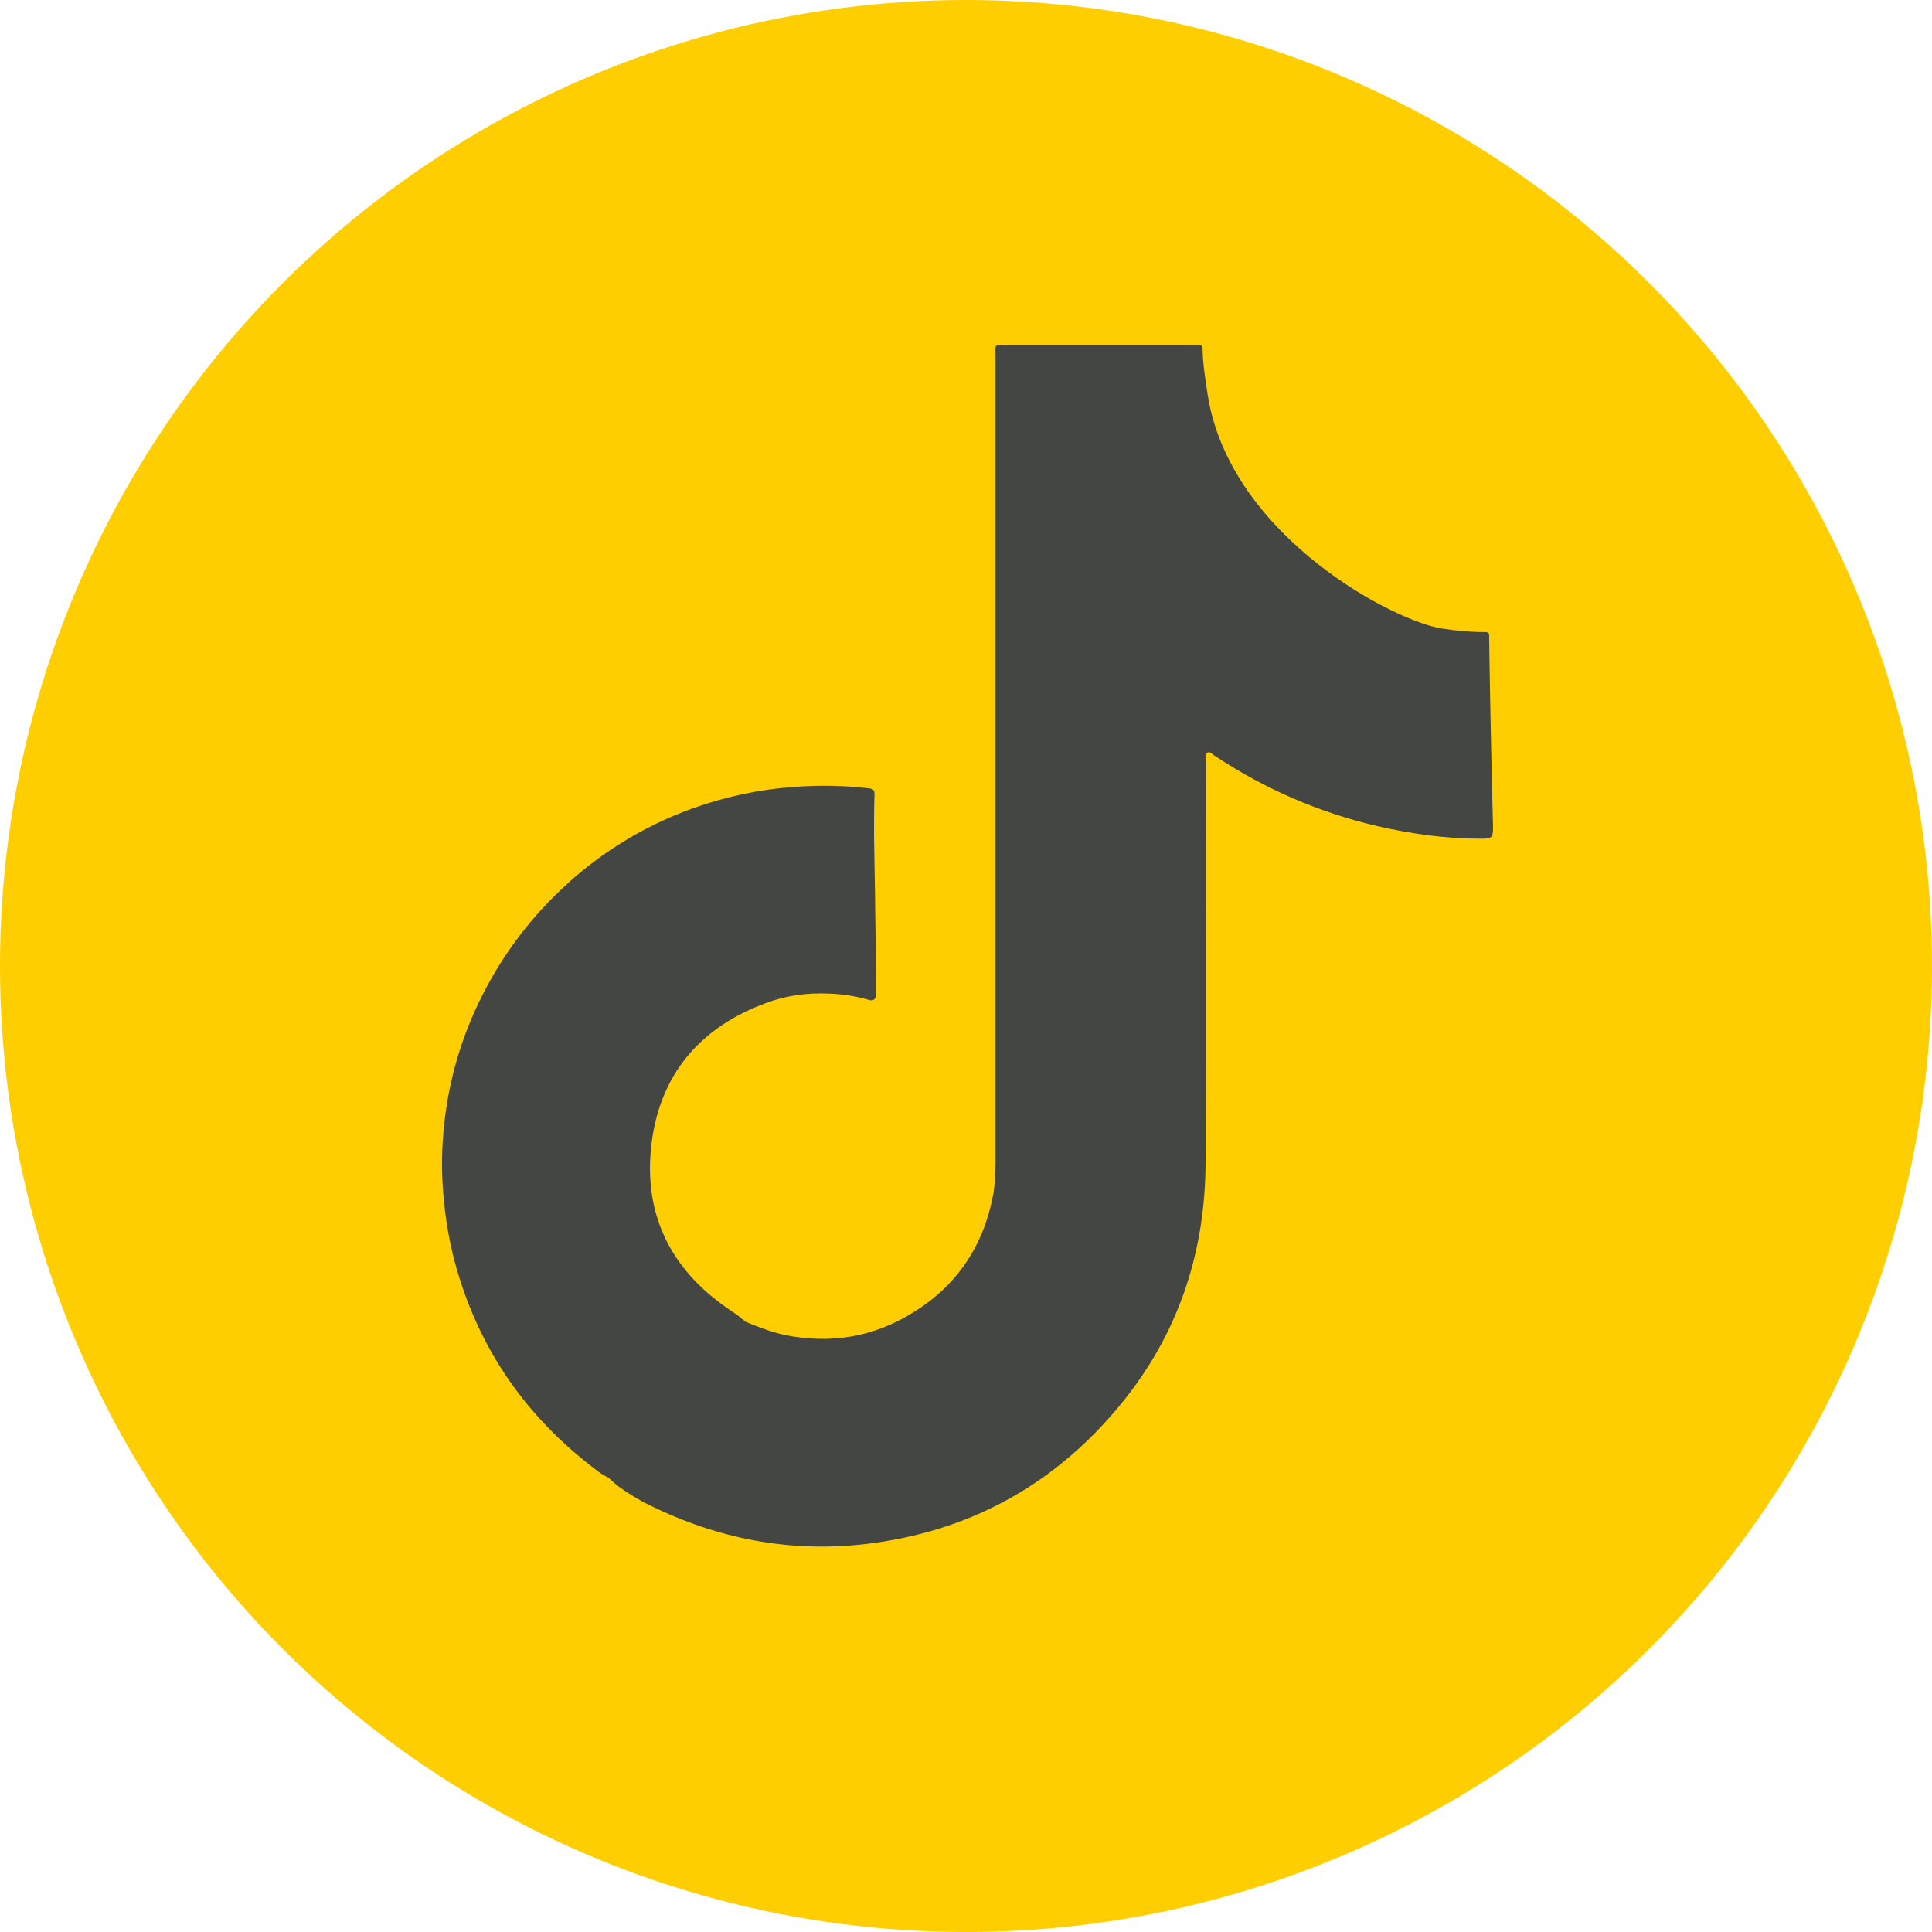 <?xml version="1.0" encoding="utf-8"?>
<!-- Generator: Adobe Illustrator 28.3.0, SVG Export Plug-In . SVG Version: 6.00 Build 0)  -->
<svg version="1.1" id="Layer_1" xmlns="http://www.w3.org/2000/svg" xmlns:xlink="http://www.w3.org/1999/xlink" x="0px" y="0px"
	 viewBox="0 0 39.92 39.92" style="enable-background:new 0 0 39.92 39.92;" xml:space="preserve">
<style type="text/css">
	.st0{fill-rule:evenodd;clip-rule:evenodd;fill:#FFCE00;}
	.st1{fill:#444644;}
</style>
<g>
	<circle class="st0" cx="19.96" cy="19.96" r="19.96"/>
	<path class="st1" d="M30.77,13.18c0-0.11,0-0.12-0.12-0.12c-0.28,0-0.56-0.03-0.84-0.07c-1.01-0.15-4.28-1.87-4.83-4.68
		c-0.01-0.05-0.13-0.75-0.13-1.05c0-0.13,0-0.13-0.13-0.13c-0.03,0-0.06,0-0.09,0c-1.28,0-2.56,0-3.84,0
		c-0.26,0-0.22-0.03-0.22,0.23c0,5.55,0,11.11,0,16.66c0,0.21-0.01,0.41-0.04,0.62c-0.19,1.07-0.74,1.92-1.68,2.49
		c-0.81,0.5-1.68,0.64-2.61,0.46c-0.29-0.06-0.57-0.17-0.84-0.28c-0.02-0.02-0.04-0.04-0.07-0.06c-0.09-0.08-0.19-0.14-0.29-0.21
		c-1.19-0.82-1.75-1.96-1.58-3.39c0.17-1.45,1.01-2.43,2.38-2.93c0.41-0.15,0.84-0.21,1.28-0.19c0.28,0.01,0.56,0.05,0.83,0.13
		c0.09,0.03,0.15-0.01,0.15-0.11c0-0.04,0-0.07,0-0.11c0-1-0.04-3.17-0.04-3.18c0-0.29,0-0.57,0.01-0.86c0-0.08-0.04-0.1-0.11-0.11
		c-0.52-0.06-1.03-0.07-1.55-0.03c-0.72,0.05-1.41,0.2-2.09,0.44c-1.08,0.39-2.03,0.99-2.84,1.79c-0.7,0.69-1.25,1.48-1.66,2.38
		c-0.39,0.86-0.61,1.76-0.67,2.69c-0.03,0.41-0.02,0.81,0.02,1.22c0.05,0.56,0.16,1.12,0.33,1.65c0.49,1.55,1.39,2.82,2.66,3.82
		c0.13,0.1,0.25,0.21,0.41,0.28c0,0,0,0,0,0c0.06,0.06,0.13,0.12,0.19,0.17c0.21,0.15,0.43,0.29,0.66,0.4
		c1.42,0.7,2.92,0.99,4.5,0.8c2.05-0.25,3.76-1.16,5.1-2.72c1.27-1.47,1.88-3.2,1.89-5.14c0.02-2.77,0-5.53,0.01-8.3
		c0-0.07-0.04-0.16,0.03-0.19c0.06-0.03,0.11,0.05,0.17,0.08c1.03,0.68,2.14,1.16,3.34,1.44c0.7,0.16,1.41,0.26,2.13,0.26
		c0.23,0,0.26-0.01,0.26-0.24C30.82,16.13,30.77,13.45,30.77,13.18z"/>
</g>
</svg>

